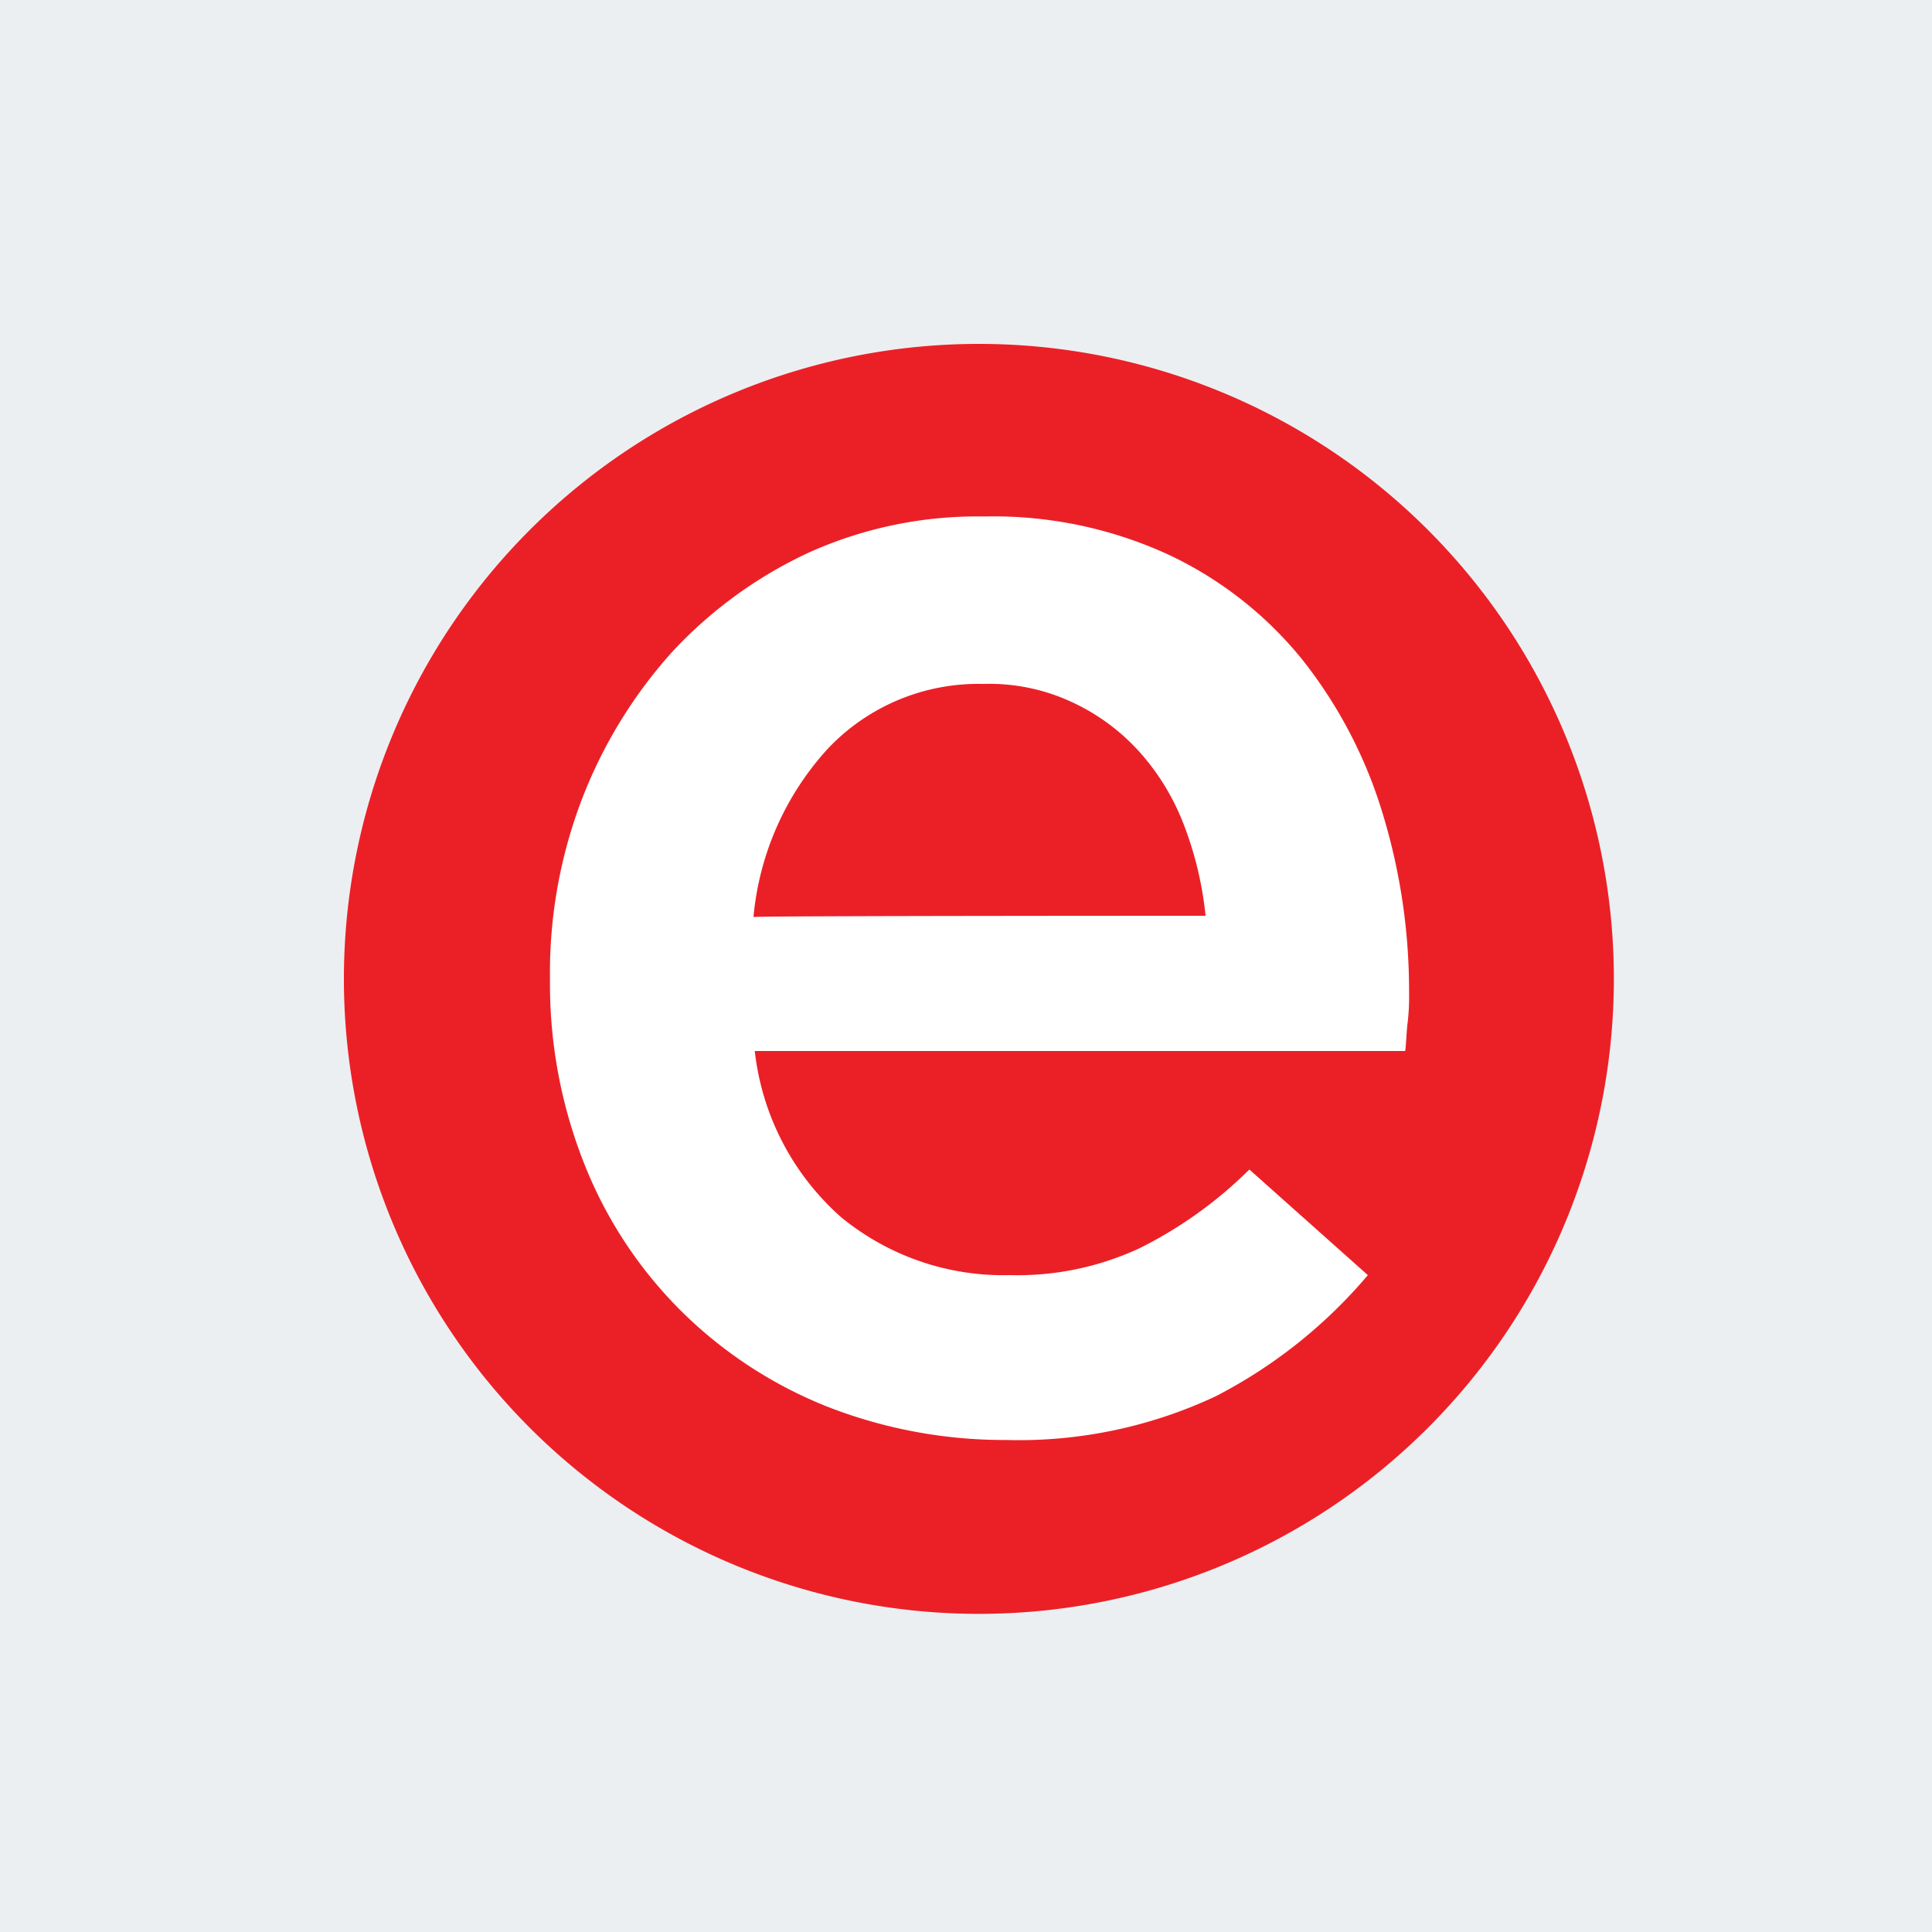 <svg xmlns="http://www.w3.org/2000/svg" xmlns:xlink="http://www.w3.org/1999/xlink" width="75" height="75" viewBox="0 0 75 75"><defs><clipPath id="a"><rect width="50" height="50" fill="none"/></clipPath></defs><g transform="translate(-5837 13593)"><rect width="75" height="75" transform="translate(5837 -13593)" fill="#eceff1"/><g transform="translate(5850 -13580)"><g clip-path="url(#a)"><path d="M25.35.7A24.65,24.65,0,1,1,.7,25.35,24.65,24.65,0,0,1,25.35.7" transform="translate(-0.35 -0.35)" fill="#eb2027"/><path d="M34.4,49.95a18.873,18.873,0,0,1-6.95-1.3A16.961,16.961,0,0,1,21.85,45a16.708,16.708,0,0,1-3.75-5.6,18.923,18.923,0,0,1-1.4-7.25V32a18.845,18.845,0,0,1,1.25-6.95,18.438,18.438,0,0,1,3.5-5.7,17,17,0,0,1,5.3-3.85,15.913,15.913,0,0,1,6.8-1.4,16.246,16.246,0,0,1,7.2,1.5,14.738,14.738,0,0,1,5.15,4.05,17.961,17.961,0,0,1,3.1,5.9,23.6,23.6,0,0,1,1.05,7.05A8.475,8.475,0,0,1,50,33.7c-.05.35-.05.75-.1,1.15H24.65A10.107,10.107,0,0,0,28,41.3a9.925,9.925,0,0,0,6.55,2.25A11.236,11.236,0,0,0,39.6,42.5a16.436,16.436,0,0,0,4.25-3.05l4.6,4.1a19.313,19.313,0,0,1-5.9,4.7,17.975,17.975,0,0,1-8.15,1.7M42.15,29.6a13.654,13.654,0,0,0-.85-3.55,9.109,9.109,0,0,0-1.75-2.85,8.118,8.118,0,0,0-2.6-1.9,7.606,7.606,0,0,0-3.45-.7,8.035,8.035,0,0,0-6,2.5,11.178,11.178,0,0,0-2.9,6.55c-.05-.05,17.55-.05,17.55-.05" transform="translate(-8.35 -7.05)" fill="#fff"/></g></g></g></svg>